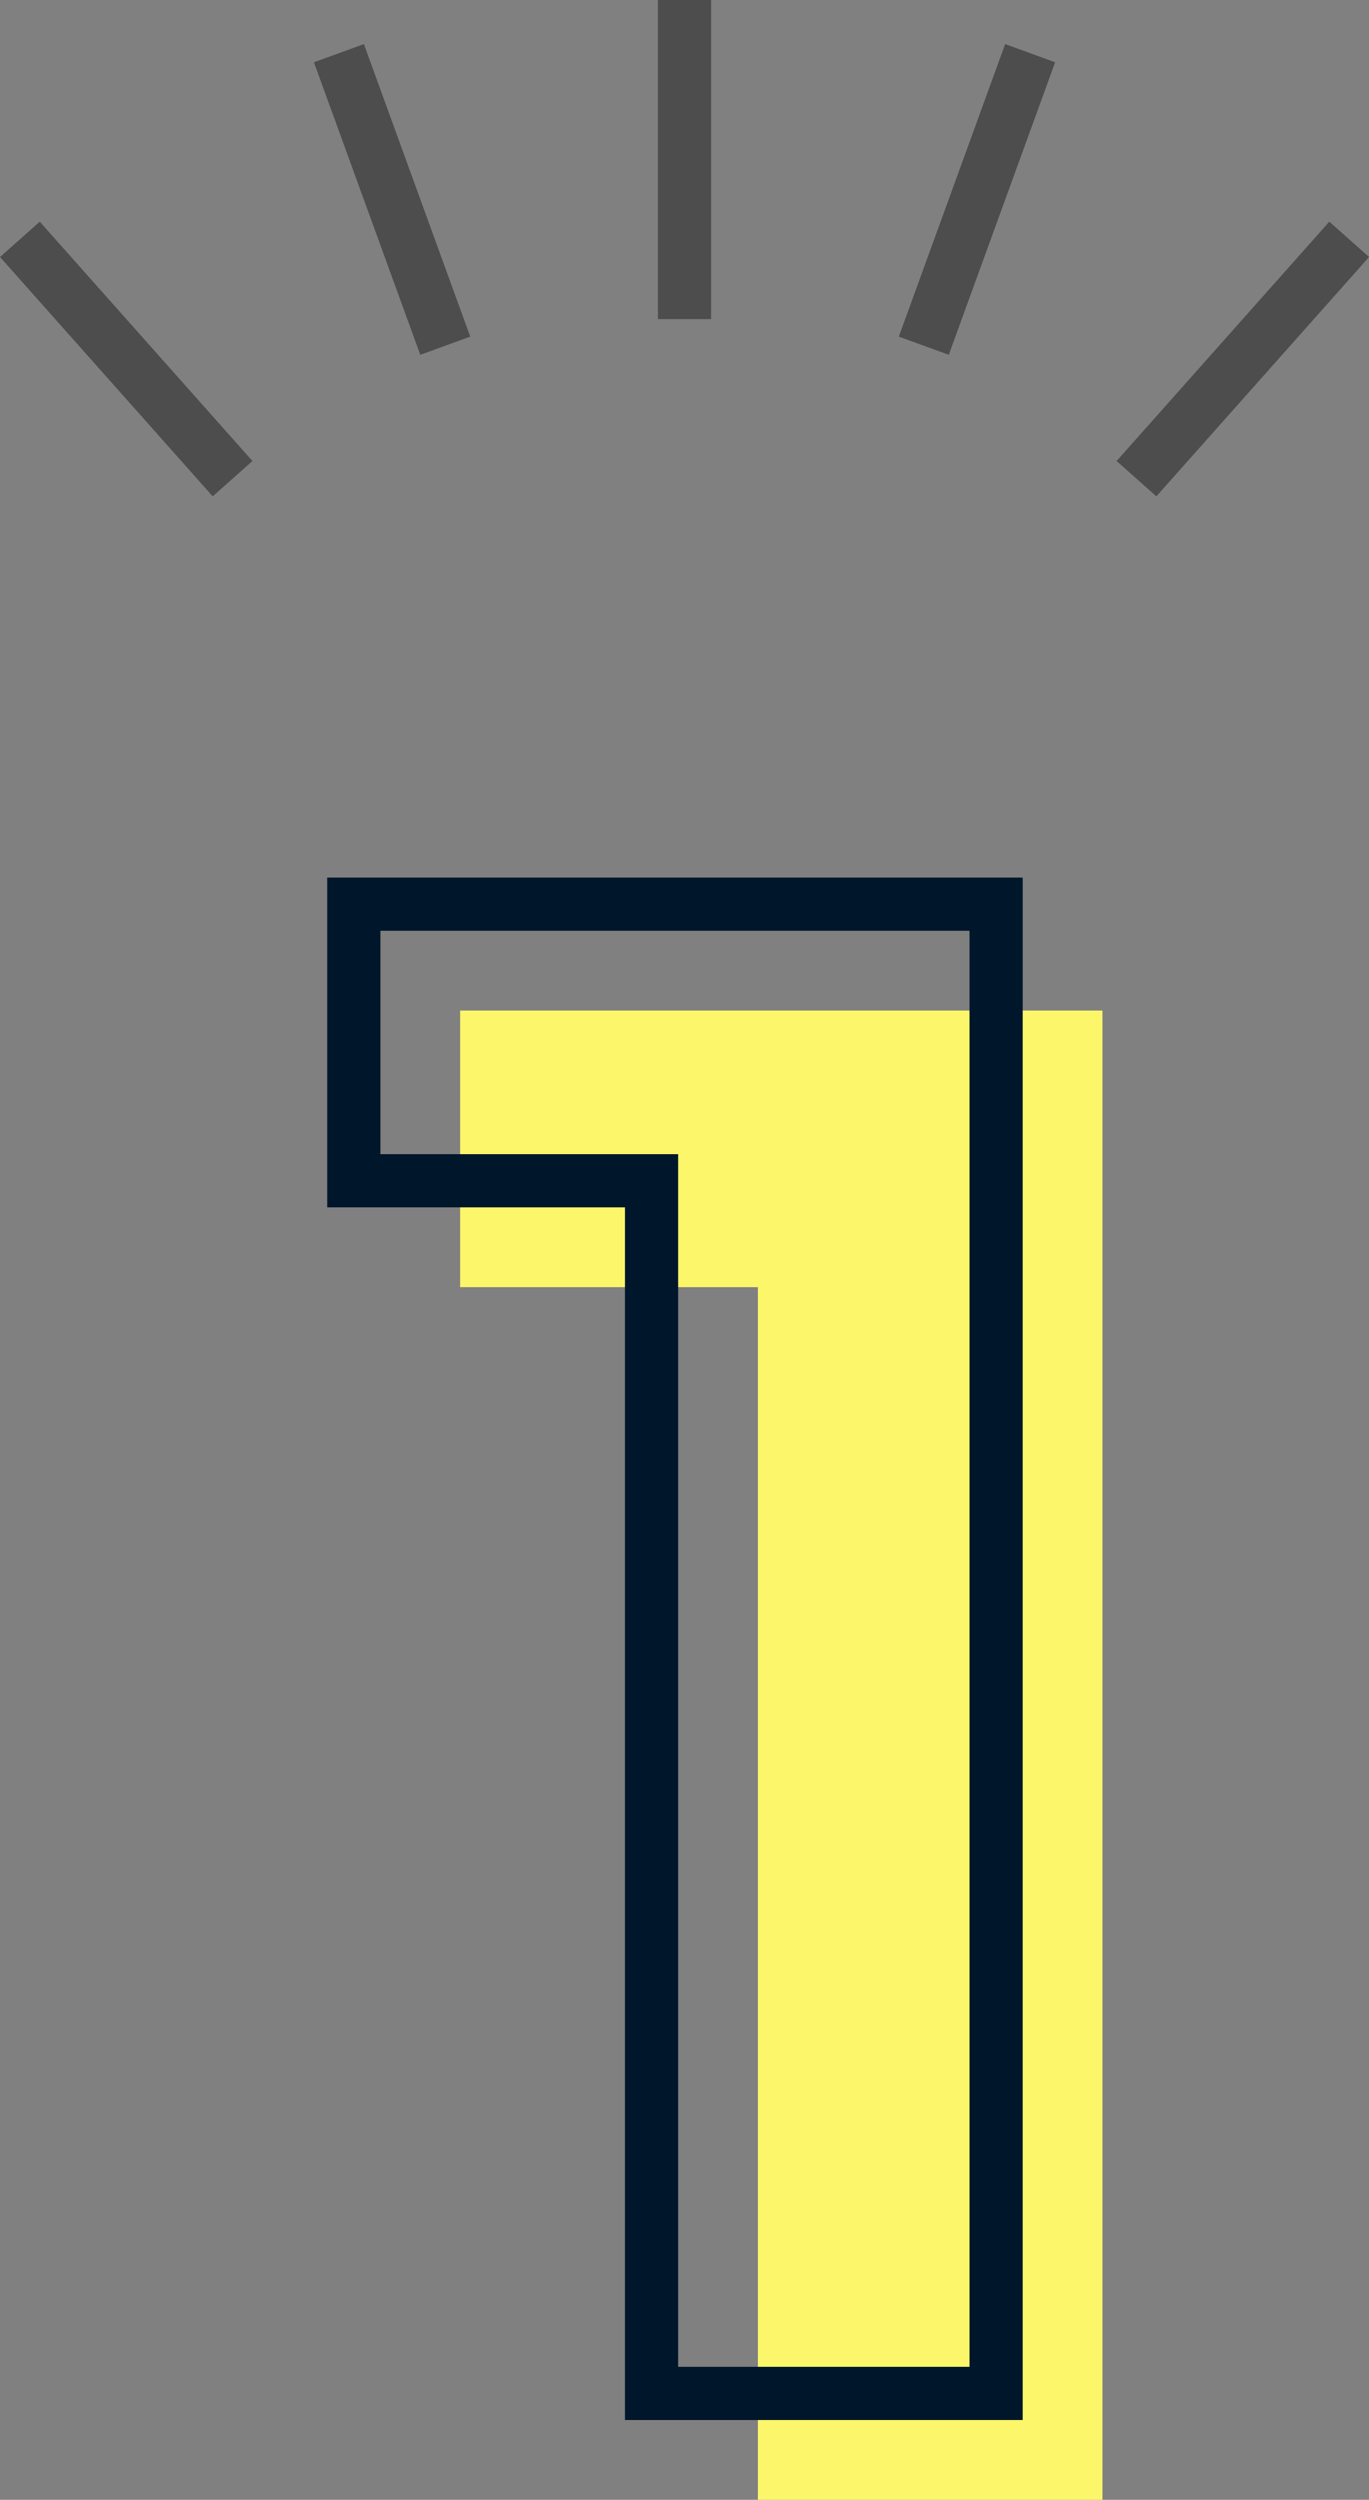 <svg xmlns="http://www.w3.org/2000/svg" width="25.747" height="47" viewBox="0 0 25.747 47">
  <rect x="0" y="0" width="25.747" height="47" fill="#808080" stroke="none"/>
  <g id="グループ_5320" data-name="グループ 5320" transform="translate(-182.626 -922)">
    <path id="パス_2544" data-name="パス 2544" d="M12.36-28V0H5.88V-22.8H.28V-28Z" transform="translate(191 969)" fill="#fcf76a"/>
    <path id="_1" data-name="1" d="M-.22-28.5H12.86V.5H5.38V-22.3H-.22Zm12.08,1H.78v4.2h5.6V-.5h5.48Z" transform="translate(189 967)" fill="#00162b"/>
    <g id="lines" transform="translate(183 922)" opacity="0.4">
      <line id="線_996" data-name="線 996" y2="6" transform="translate(12.5)" fill="none" stroke="#000" stroke-miterlimit="10" stroke-width="1"/>
      <line id="線_997" data-name="線 997" x2="2" y2="5.5" transform="translate(6 1)" fill="none" stroke="#000" stroke-miterlimit="10" stroke-width="1"/>
      <line id="線_998" data-name="線 998" x2="4" y2="4.5" transform="translate(0 4.5)" fill="none" stroke="#000" stroke-miterlimit="10" stroke-width="1"/>
      <line id="線_999" data-name="線 999" x1="4" y2="4.5" transform="translate(21 4.5)" fill="none" stroke="#000" stroke-miterlimit="10" stroke-width="1"/>
      <line id="線_1000" data-name="線 1000" x1="2" y2="5.5" transform="translate(17 1)" fill="none" stroke="#000" stroke-miterlimit="10" stroke-width="1"/>
    </g>
  </g>
</svg>
